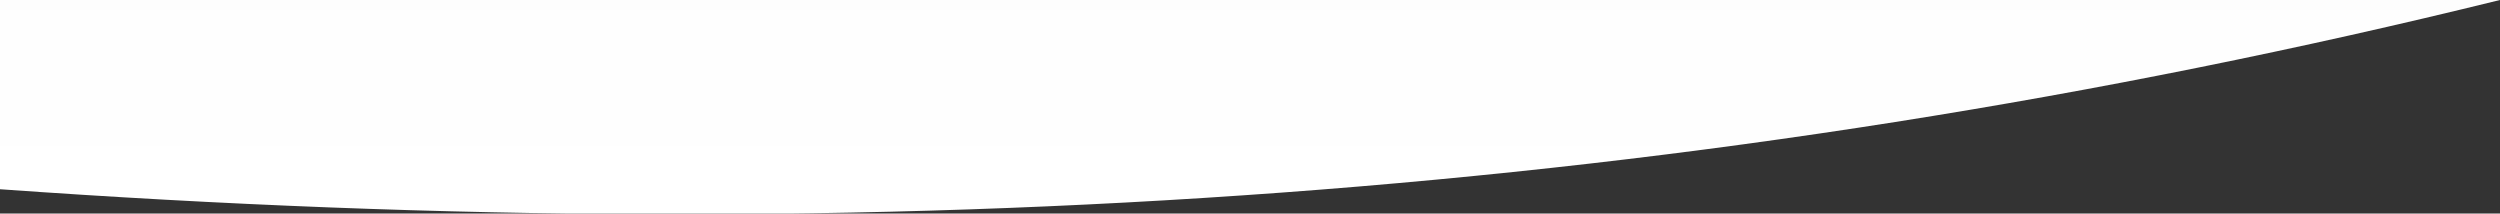 <svg xmlns="http://www.w3.org/2000/svg" width="1440" height="123" viewBox="0 0 1440 123" fill="none"><rect x="0" y="0" width="1440" height="123" fill="#333333" stroke="none"/><g clip-path="url(#clip0_14433_832)"><path fill-rule="evenodd" clip-rule="evenodd" d="M1440 0V-21H0V109C511 145.5 977.5 114 1440 0Z" fill="url(#paint0_linear_14433_832)"></path></g><defs><linearGradient id="paint0_linear_14433_832" x1="720" y1="-740" x2="720" y2="123.425" gradientUnits="userSpaceOnUse"><stop stop-color="#F4F4F4"></stop><stop offset="1" stop-color="white"></stop></linearGradient><clipPath id="clip0_14433_832"><rect width="1440" height="123" fill="white"></rect></clipPath></defs></svg>